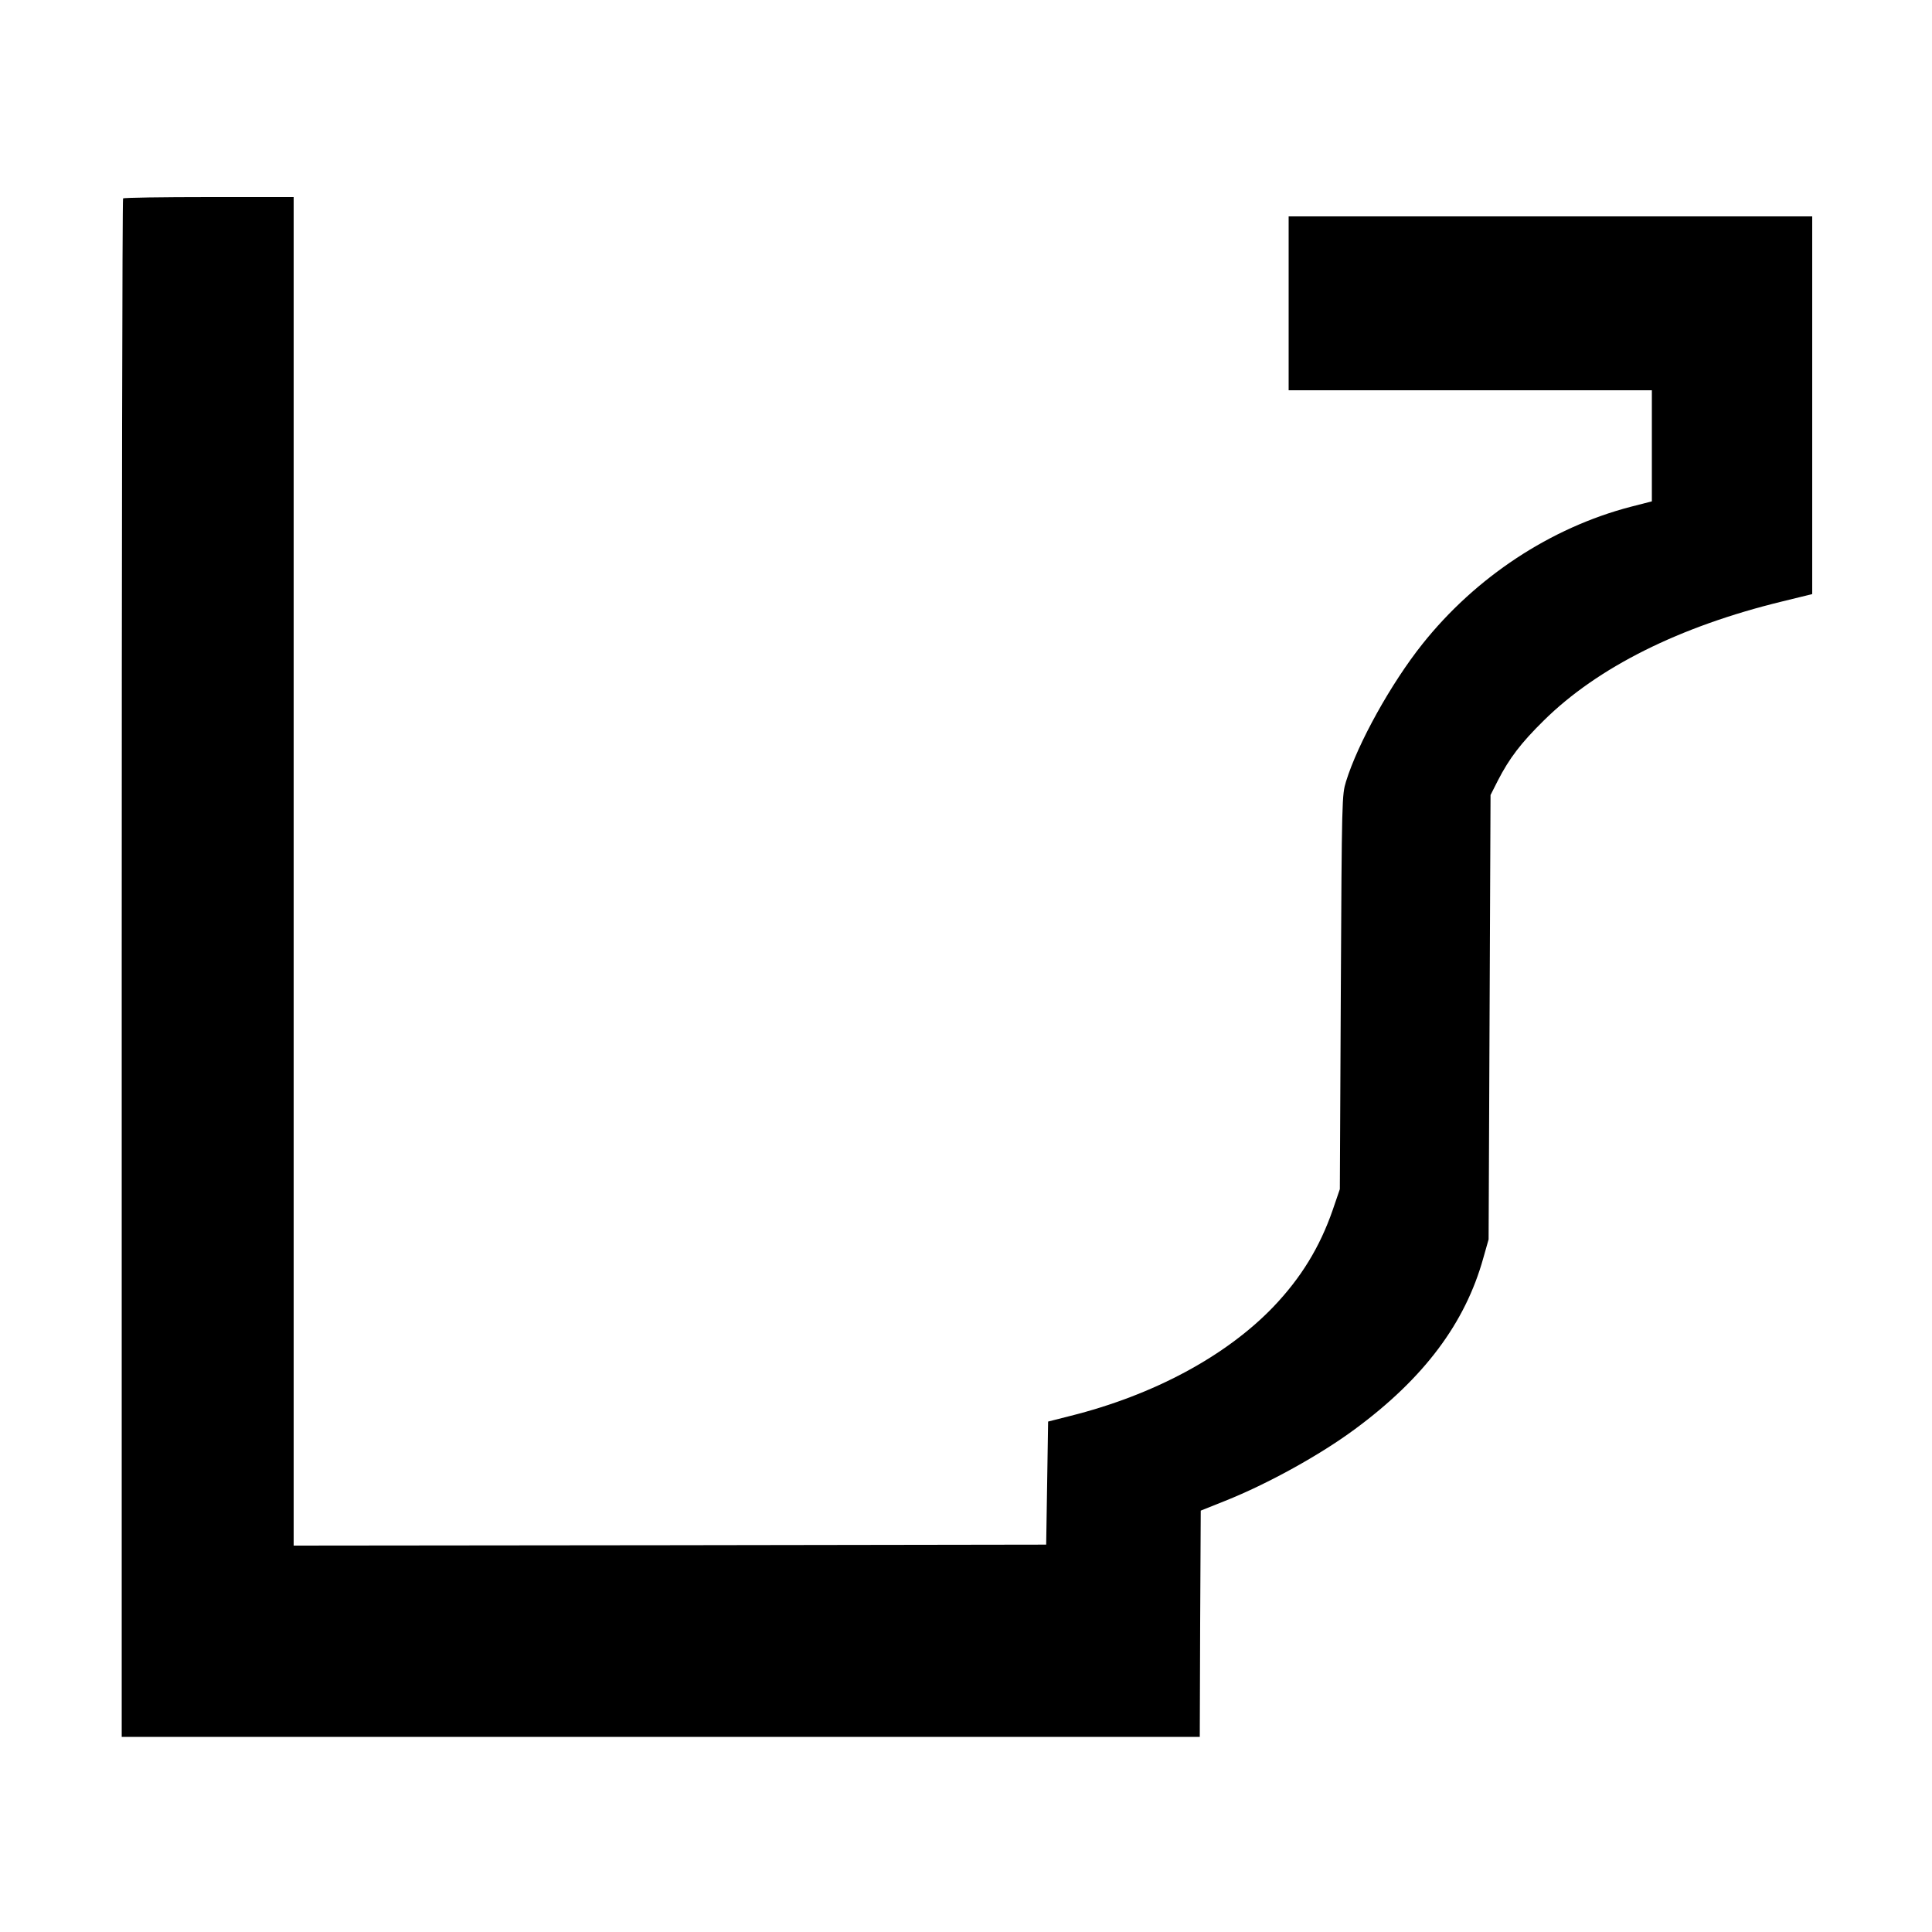 <?xml version="1.0" standalone="no"?>
<!DOCTYPE svg PUBLIC "-//W3C//DTD SVG 20010904//EN"
 "http://www.w3.org/TR/2001/REC-SVG-20010904/DTD/svg10.dtd">
<svg version="1.0" xmlns="http://www.w3.org/2000/svg"
 width="1000pt" height="1000pt" viewBox="0 0 1000 1000"
 preserveAspectRatio="xMidYMid meet">
<g transform="translate(0,1000) scale(0.1,-0.1)"
fill="#000000" stroke="none">
<path d="M637 8973 c-4 -3 -7 -1797 -7 -3985 l0 -3978 2790 0 2790 0 2 585 3
586 125 50 c223 89 492 238 672 371 358 264 572 549 666 888 l27 95 5 1150 5
1150 38 75 c59 115 120 195 237 310 279 276 704 488 1235 617 l155 38 0 978 0
977 -1355 0 -1355 0 0 -450 0 -450 940 0 940 0 0 -288 0 -287 -109 -28 c-415
-108 -803 -364 -1079 -711 -161 -202 -334 -513 -395 -711 -21 -69 -22 -79 -27
-1090 l-5 -1020 -37 -108 c-67 -193 -164 -351 -307 -501 -245 -255 -620 -457
-1052 -565 l-114 -29 -5 -319 -5 -318 -1947 -3 -1948 -2 0 3490 0 3490 -438 0
c-241 0 -442 -3 -445 -7z"/>
</g>
</svg>
